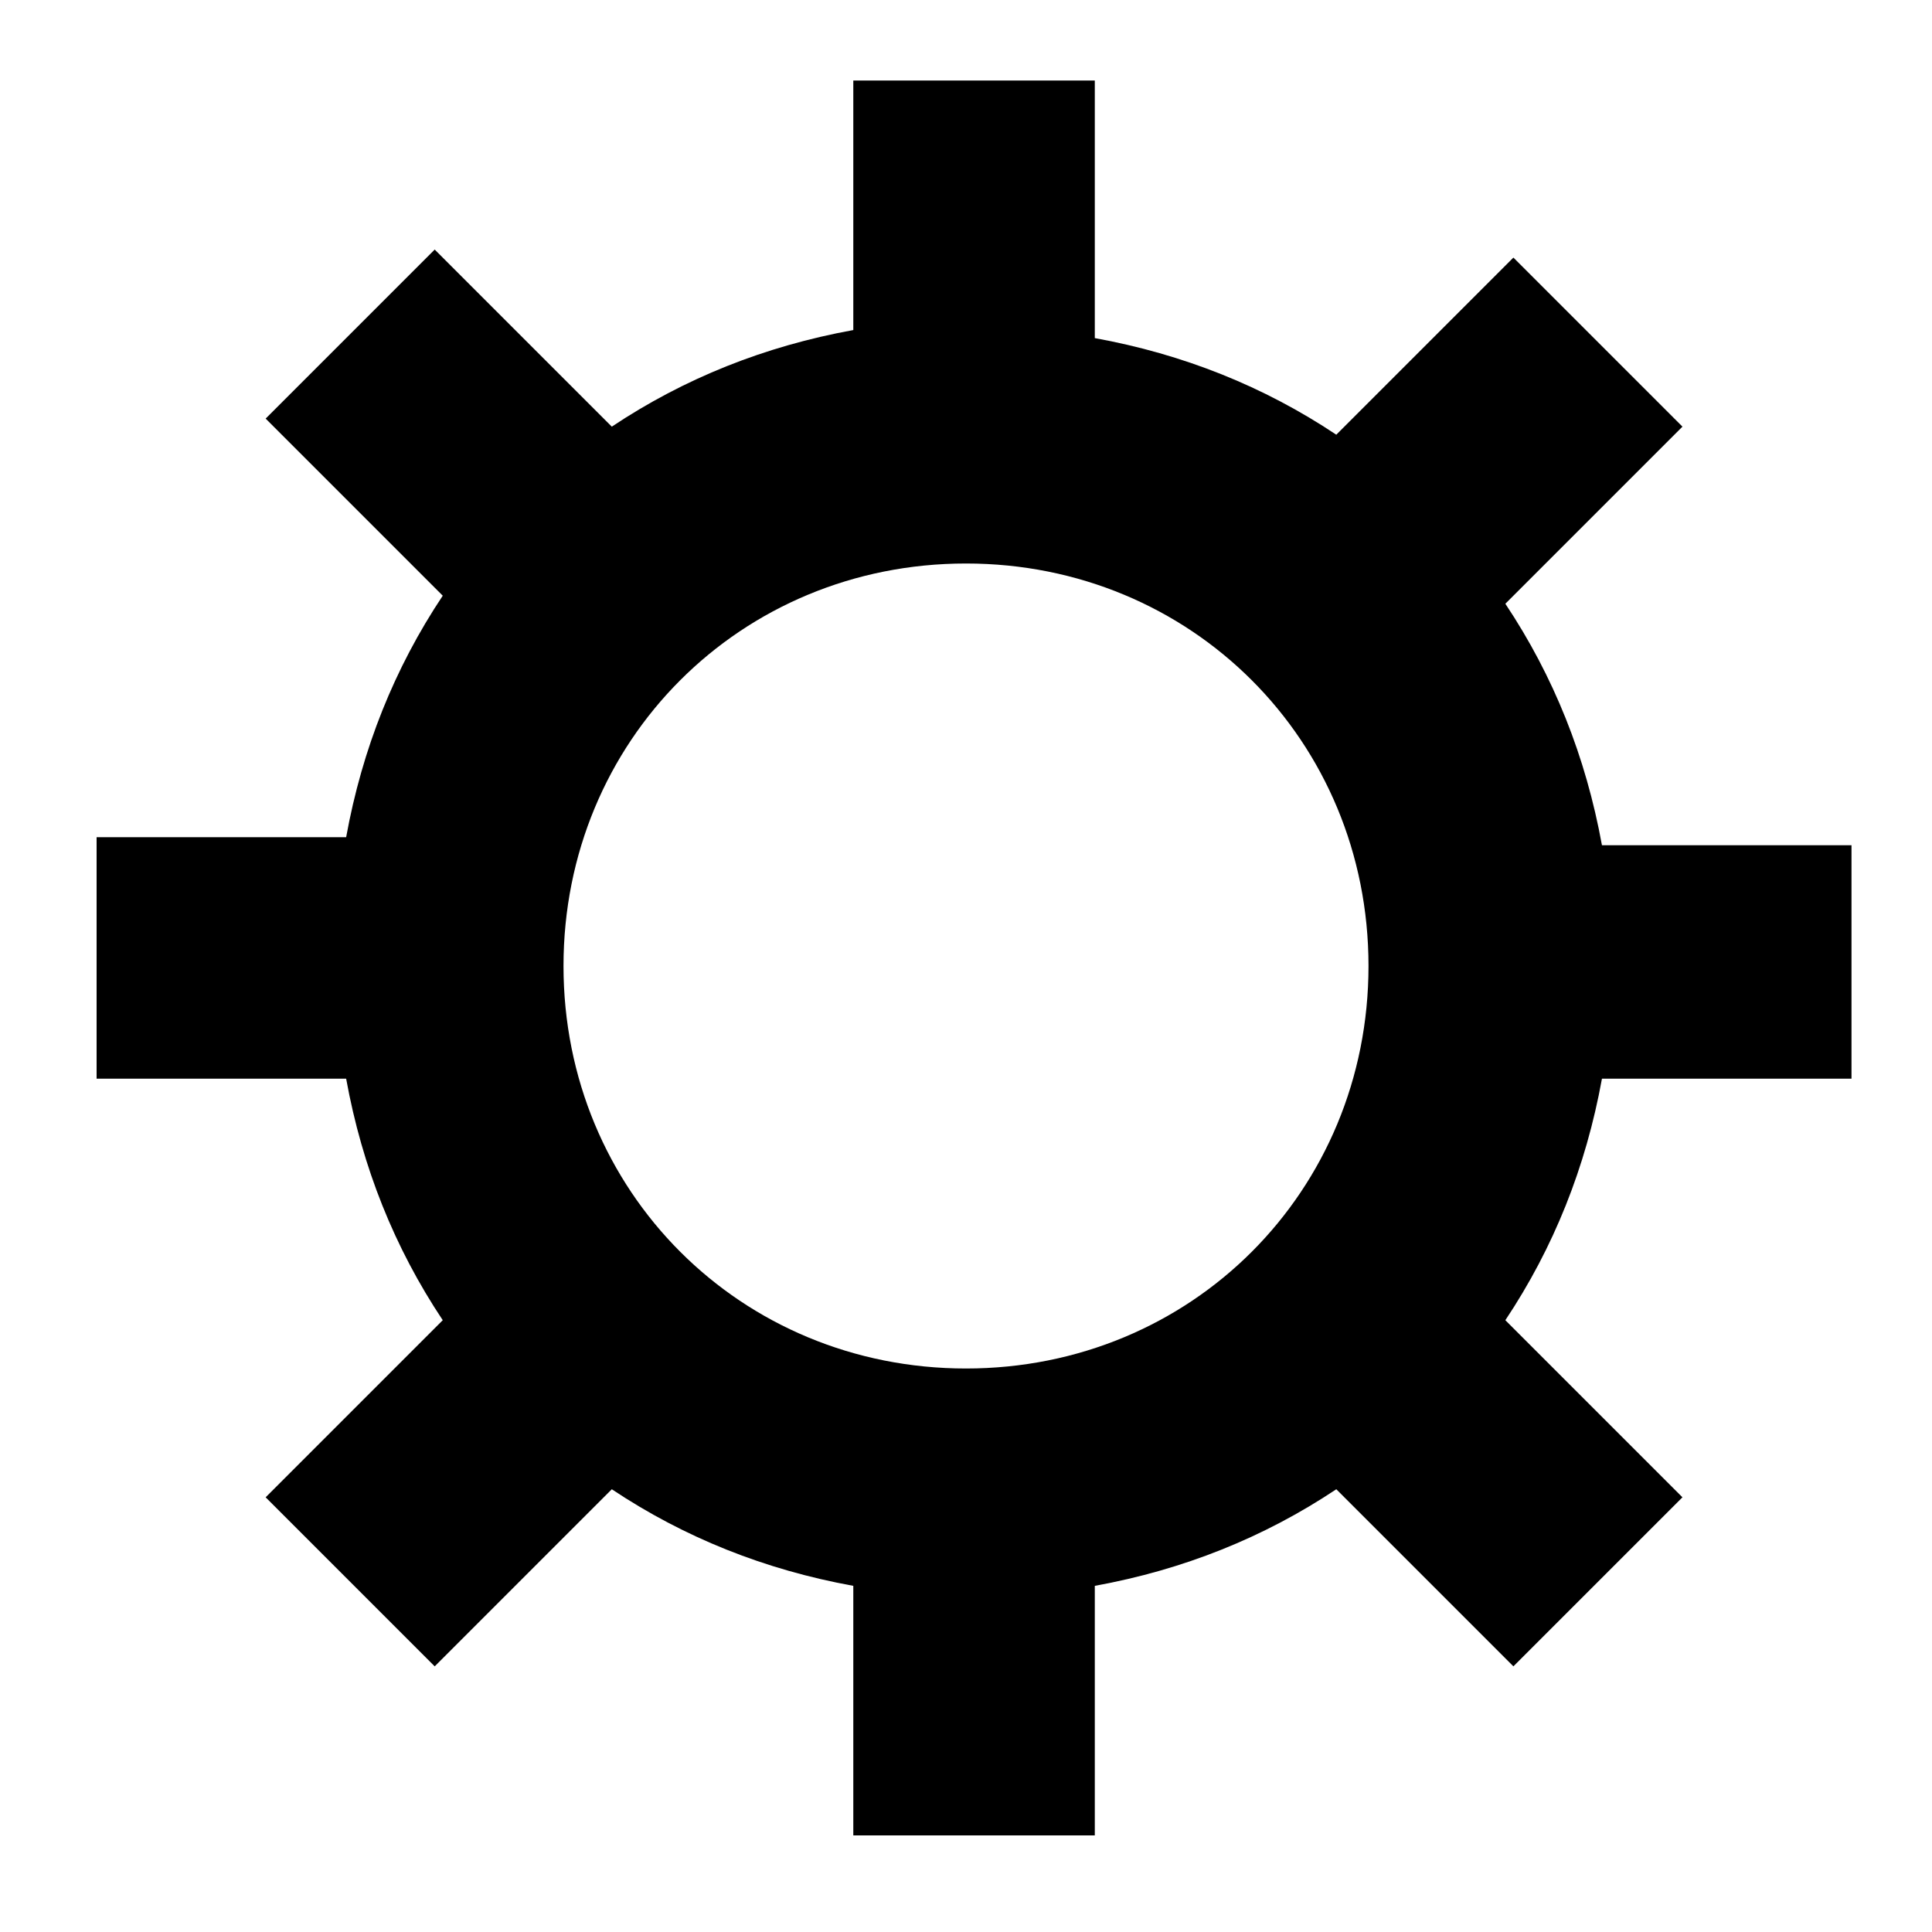 <svg width="24" height="24" viewBox="0 0 24 24" fill="none" xmlns="http://www.w3.org/2000/svg">
<path d="M23 13.5V10.5H19.9C19.7 9.4 19.3 8.4 18.7 7.5L20.9 5.3L18.8 3.2L16.6 5.4C15.7 4.8 14.7 4.4 13.6 4.2V1H10.6V4.1C9.5 4.3 8.5 4.7 7.6 5.3L5.4 3.1L3.3 5.2L5.5 7.4C4.9 8.3 4.5 9.3 4.3 10.4H1.2V13.4H4.3C4.5 14.5 4.9 15.5 5.5 16.4L3.3 18.6L5.4 20.7L7.6 18.5C8.5 19.1 9.5 19.5 10.6 19.7V22.8H13.6V19.7C14.7 19.5 15.7 19.1 16.6 18.5L18.8 20.7L20.9 18.6L18.7 16.4C19.3 15.5 19.7 14.5 19.9 13.4H23V13.5ZM12 17C9.2 17 7 14.8 7 12C7 9.2 9.2 7 12 7C14.8 7 17 9.2 17 12C17 14.8 14.8 17 12 17Z" fill="black"/>
</svg>
